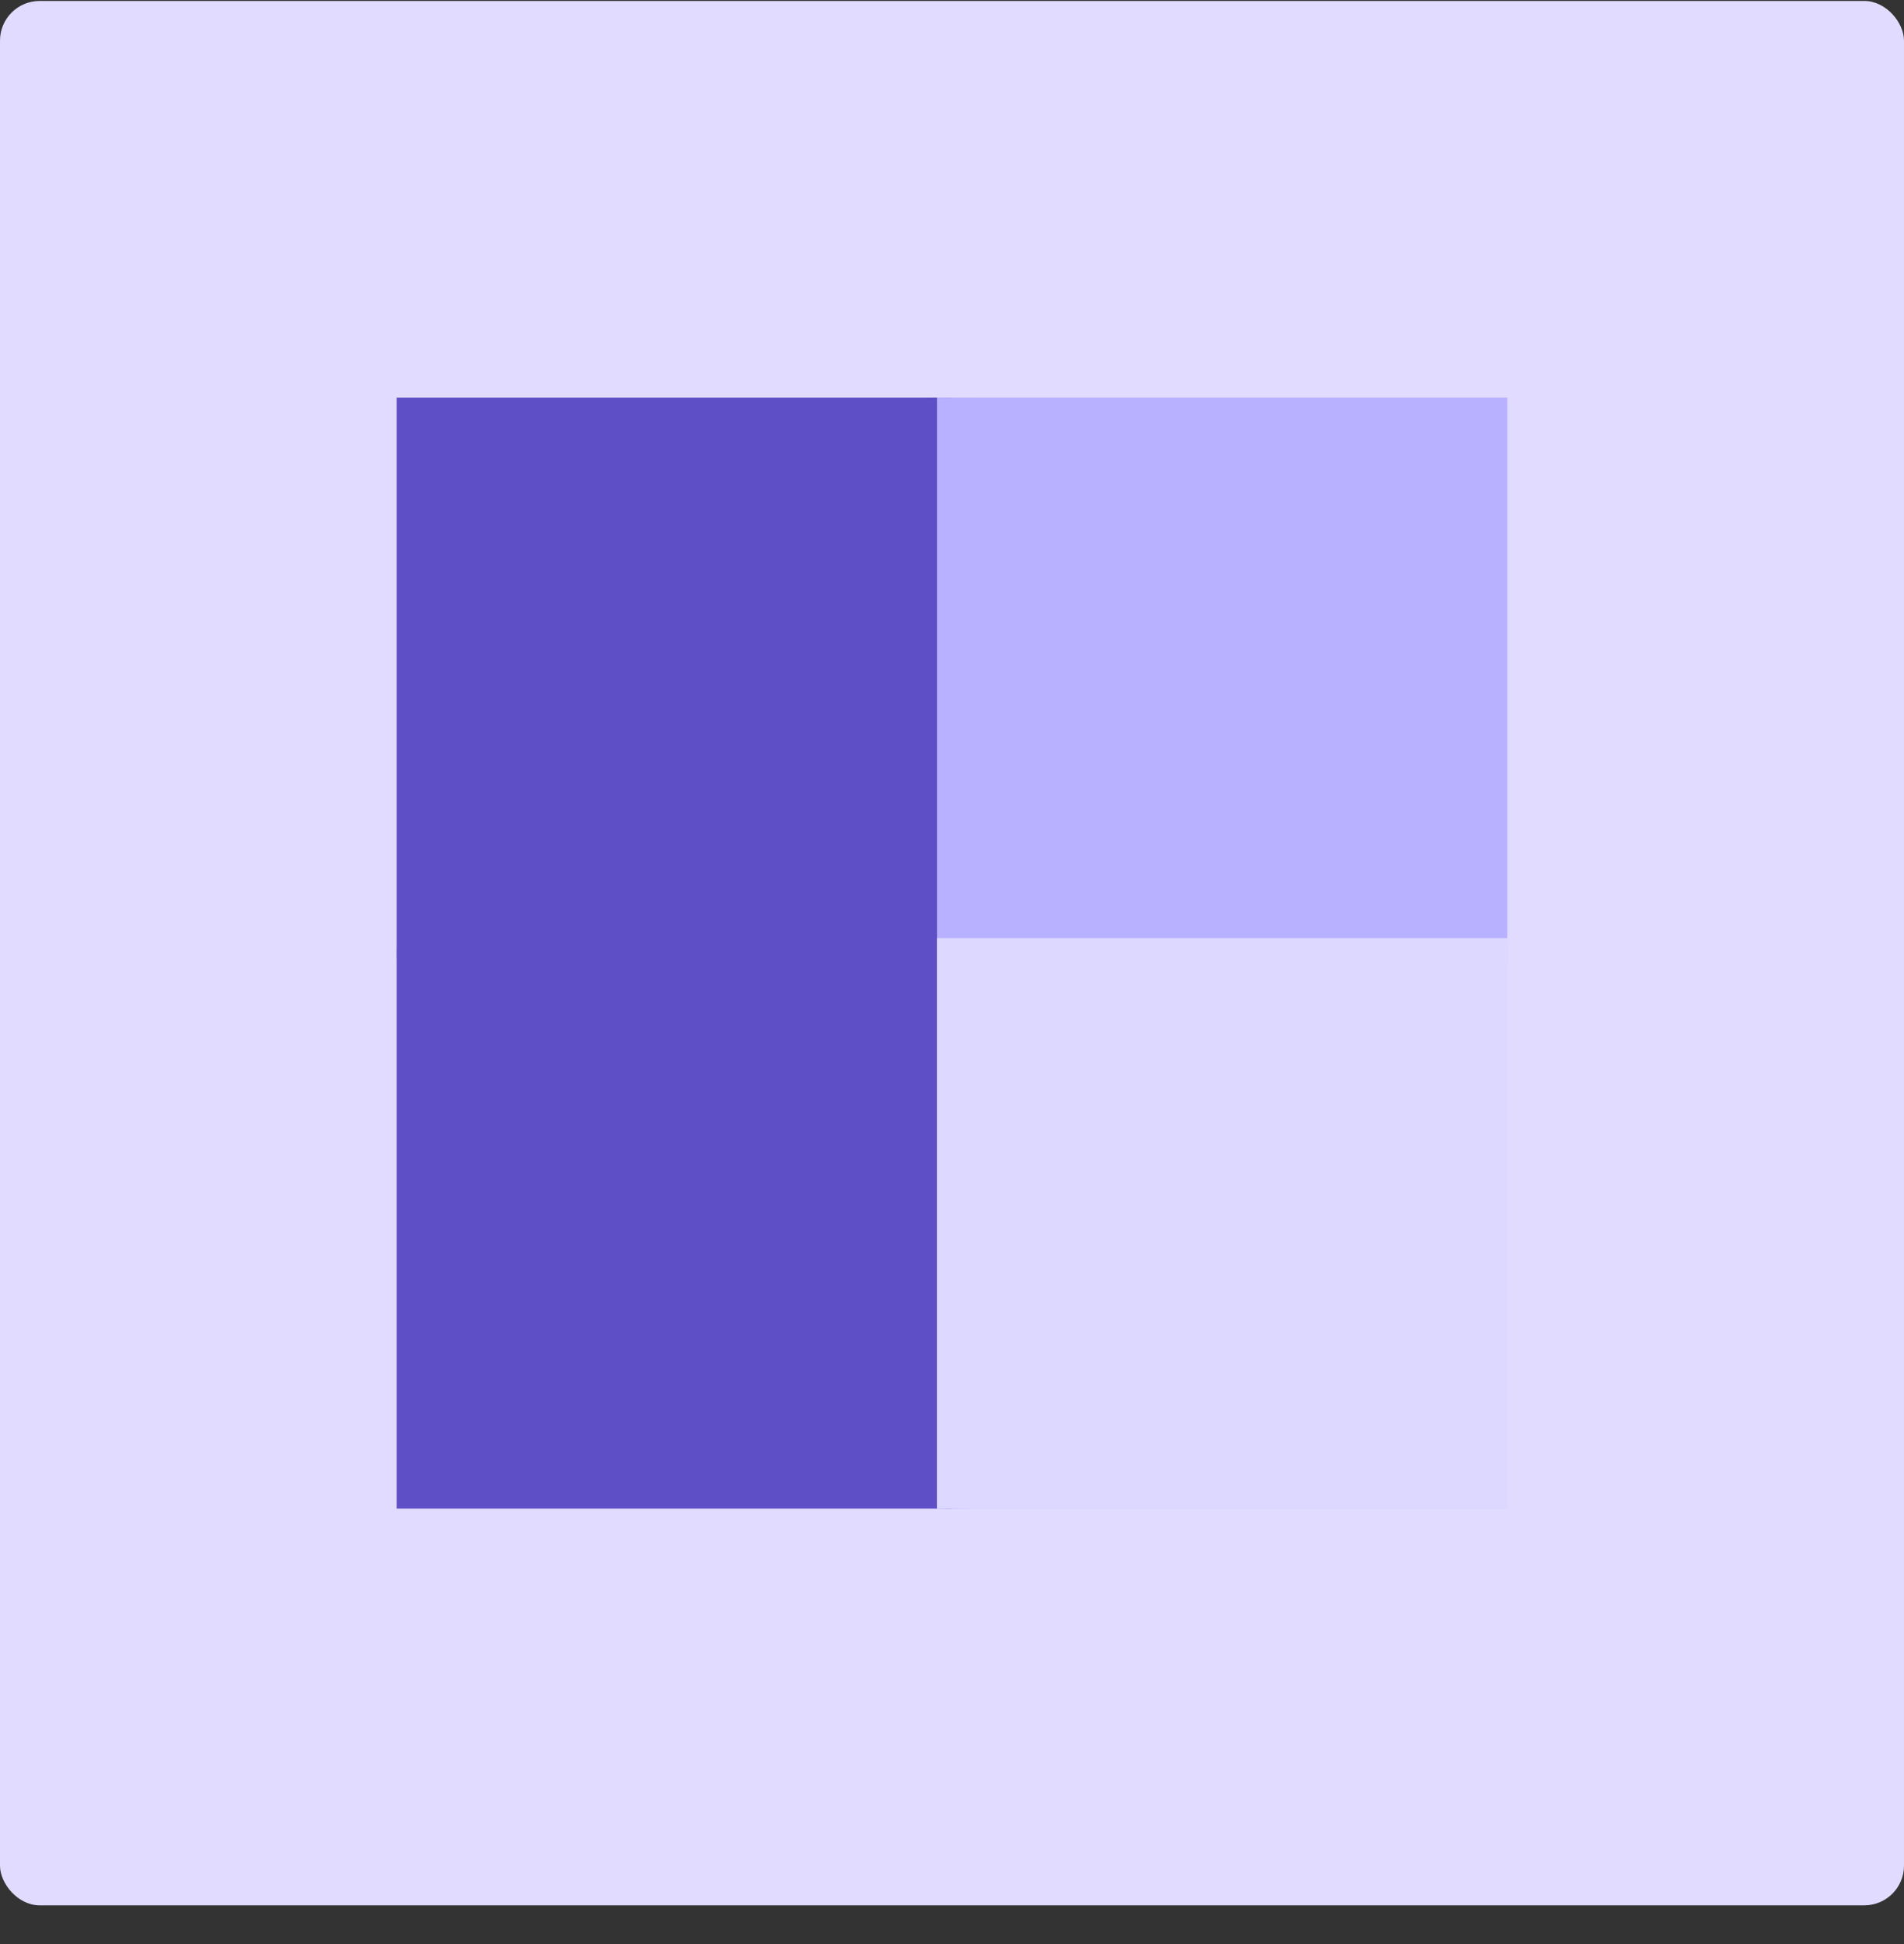 <svg width="48" height="49" viewBox="0 0 48 49" fill="none" xmlns="http://www.w3.org/2000/svg"><rect x="0" y="0" width="48" height="49" fill="#333333" stroke="none"/><rect y="0.024" width="48" height="48" rx="1" fill="#E1DCFF"/><path d="M24 10.024C20.287 10.024 16.726 11.499 14.101 14.125C11.475 16.75 10 20.311 10 24.024C10 27.737 11.475 31.298 14.101 33.924C16.726 36.549 20.287 38.024 24 38.024L24 24.024V10.024Z" fill="#5F4FC7"/><path d="M24 38.024C27.713 38.024 31.274 36.549 33.9 33.924C36.525 31.298 38 27.737 38 24.024C38 20.311 36.525 16.75 33.9 14.125C31.274 11.499 27.713 10.024 24 10.024L24 24.024L24 38.024Z" fill="#B8B1FF"/><rect x="10" y="10.024" width="13.622" height="28" fill="#5F4FC7"/><rect x="23.621" y="10.024" width="14.378" height="28" fill="#B8B1FF"/><rect x="23.621" y="23.645" width="14.378" height="14.378" fill="white" fill-opacity="0.5"/></svg>